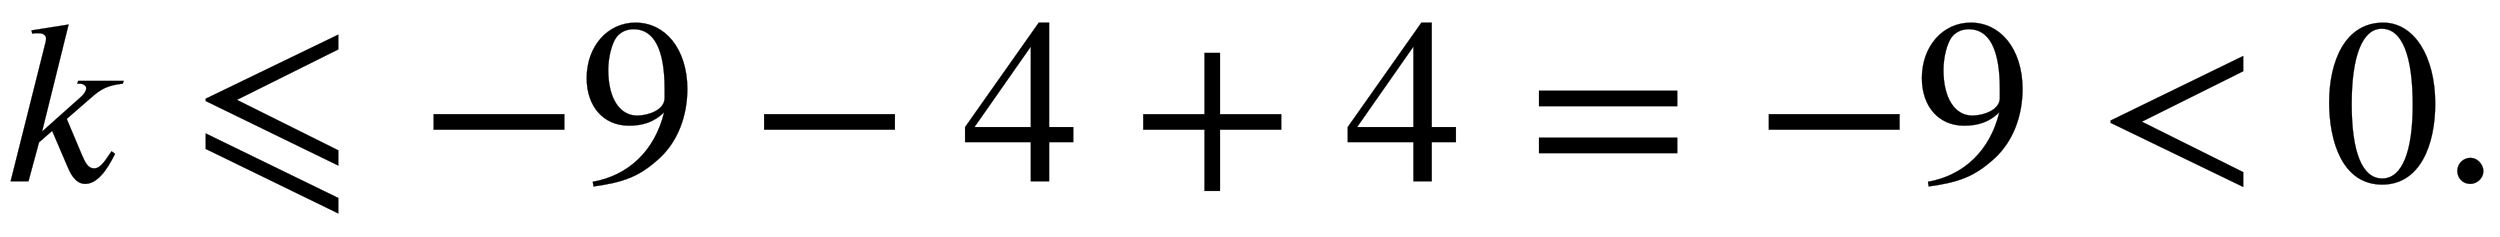 <svg xmlns="http://www.w3.org/2000/svg" xmlns:xlink="http://www.w3.org/1999/xlink" data-style="vertical-align:-.555ex" width="24.735ex" height="2.349ex" aria-labelledby="MathJax-SVG-1-Title" viewBox="0 -772.4 10649.6 1011.4"><defs aria-hidden="true"><path id="a" stroke-width="1" d="M527 428l-4-12c-67-7-95-25-133-58l-106-92 64-152c15-35 27-59 53-59 30 0 52 43 74 73l15-11C478 96 431-11 363-11c-46 0-67 53-78 79l-63 147-56-49L121 0H45l148 589c2 6 3 13 3 20 0 11-10 22-32 22-9 0-19 0-27-2l-3 14 158 25-113-456 167 149c11 10 21 23 21 36 0 12-16 19-26 19h-12l4 12h194z"/><path id="b" stroke-width="1" d="M621 67L56 342v10l565 273v-63L189 347l432-215V67zm0-204L56 138v66L621-71v-66z"/><path id="c" stroke-width="1" d="M621 220H64v66h557v-66z"/><path id="d" stroke-width="1" d="M59-22L56-2c152 27 264 132 304 296-43-42-91-57-150-57-108 0-180 81-180 203 0 135 89 236 208 236 64 0 118-28 157-76 40-50 64-122 64-206 0-115-40-224-120-297C254 20 189-4 59-22zm303 377v39c0 168-45 254-132 254-30 0-56-12-73-34-20-27-35-86-35-140 0-119 48-194 123-194 44 0 117 22 117 75z"/><path id="e" stroke-width="1" d="M473 167H370V0h-78v167H12v64l314 445h44V231h103v-64zm-181 64v343L52 231h240z"/><path id="f" stroke-width="1" d="M636 220H375V-41h-66v261H48v66h261v261h66V286h261v-66z"/><path id="g" stroke-width="1" d="M637 320H48v66h589v-66zm0-200H48v66h589v-66z"/><path id="h" stroke-width="1" d="M621-24L56 249v10l565 275v-65L189 254 621 39v-63z"/><path id="i" stroke-width="1" d="M476 330c0-172-63-344-226-344C79-14 24 172 24 336c0 177 69 340 230 340 131 0 222-141 222-346zm-96-5c0 208-44 325-132 325-83 0-128-118-128-321S164 12 250 12c85 0 130 115 130 313z"/><path id="j" stroke-width="1" d="M181 43c0-29-26-54-56-54-31 0-55 24-55 55s25 56 56 56c29 0 55-27 55-57z"/></defs><g fill="currentColor" stroke="currentColor" stroke-width="0" aria-hidden="true" transform="scale(1 -1)"><use xlink:href="#a"/><use x="820" xlink:href="#b"/><use x="1783" xlink:href="#c"/><use x="2469" xlink:href="#d"/><use x="3191" xlink:href="#c"/><use x="4099" xlink:href="#e"/><use x="4822" xlink:href="#f"/><use x="5729" xlink:href="#e"/><use x="6508" xlink:href="#g"/><use x="7471" xlink:href="#c"/><use x="8157" xlink:href="#d"/><use x="8935" xlink:href="#h"/><g transform="translate(9898)"><use xlink:href="#i"/><use x="500" xlink:href="#j"/></g></g></svg>